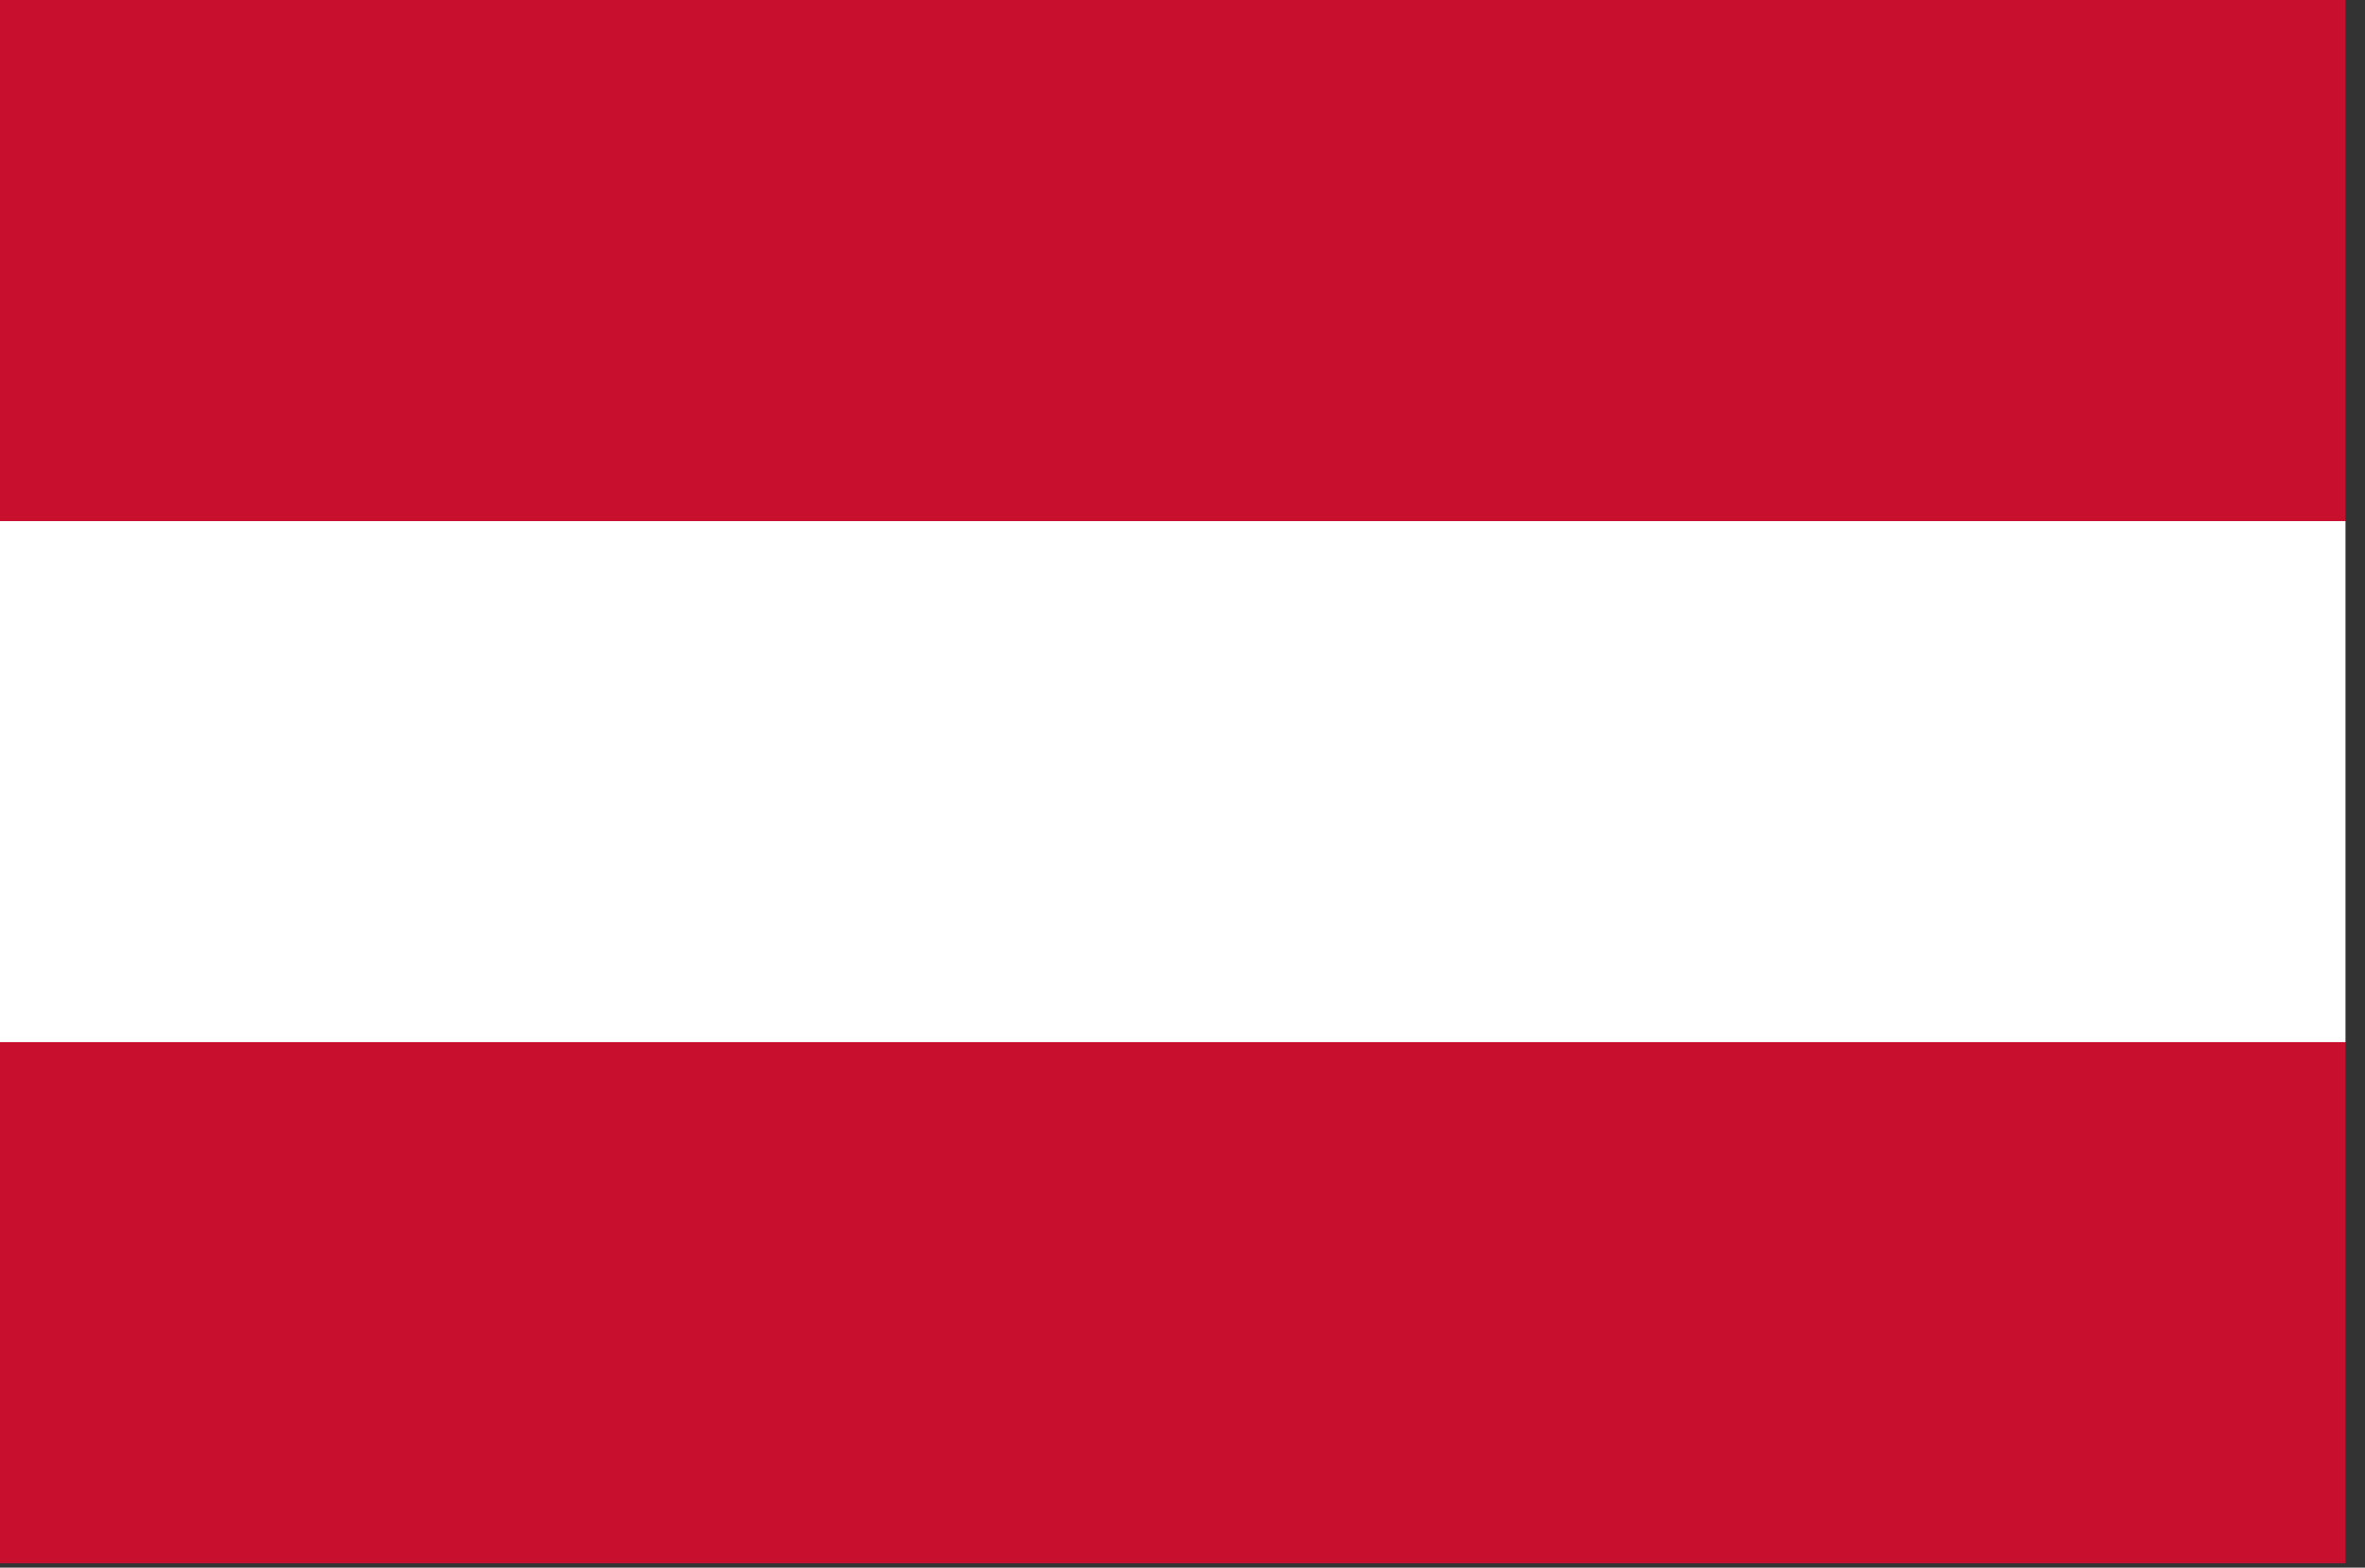 <?xml version="1.0" encoding="UTF-8"?>
<svg xmlns="http://www.w3.org/2000/svg" width="92" height="61" viewBox="0 0 92 61" fill="none">
  <rect x="0" y="0" width="92" height="61" fill="#333333" stroke="none"/>
  <g clip-path="url(#clip0_313_27)">
    <path d="M91.24 0H0V60.827H91.24V0Z" fill="#C8102E"></path>
    <path d="M91.24 20.276H0V40.551H91.24V20.276Z" fill="white"></path>
  </g>
  <defs>
    <clipPath id="clip0_313_27">
      <rect width="91.24" height="60.827" fill="white"></rect>
    </clipPath>
  </defs>
</svg>
